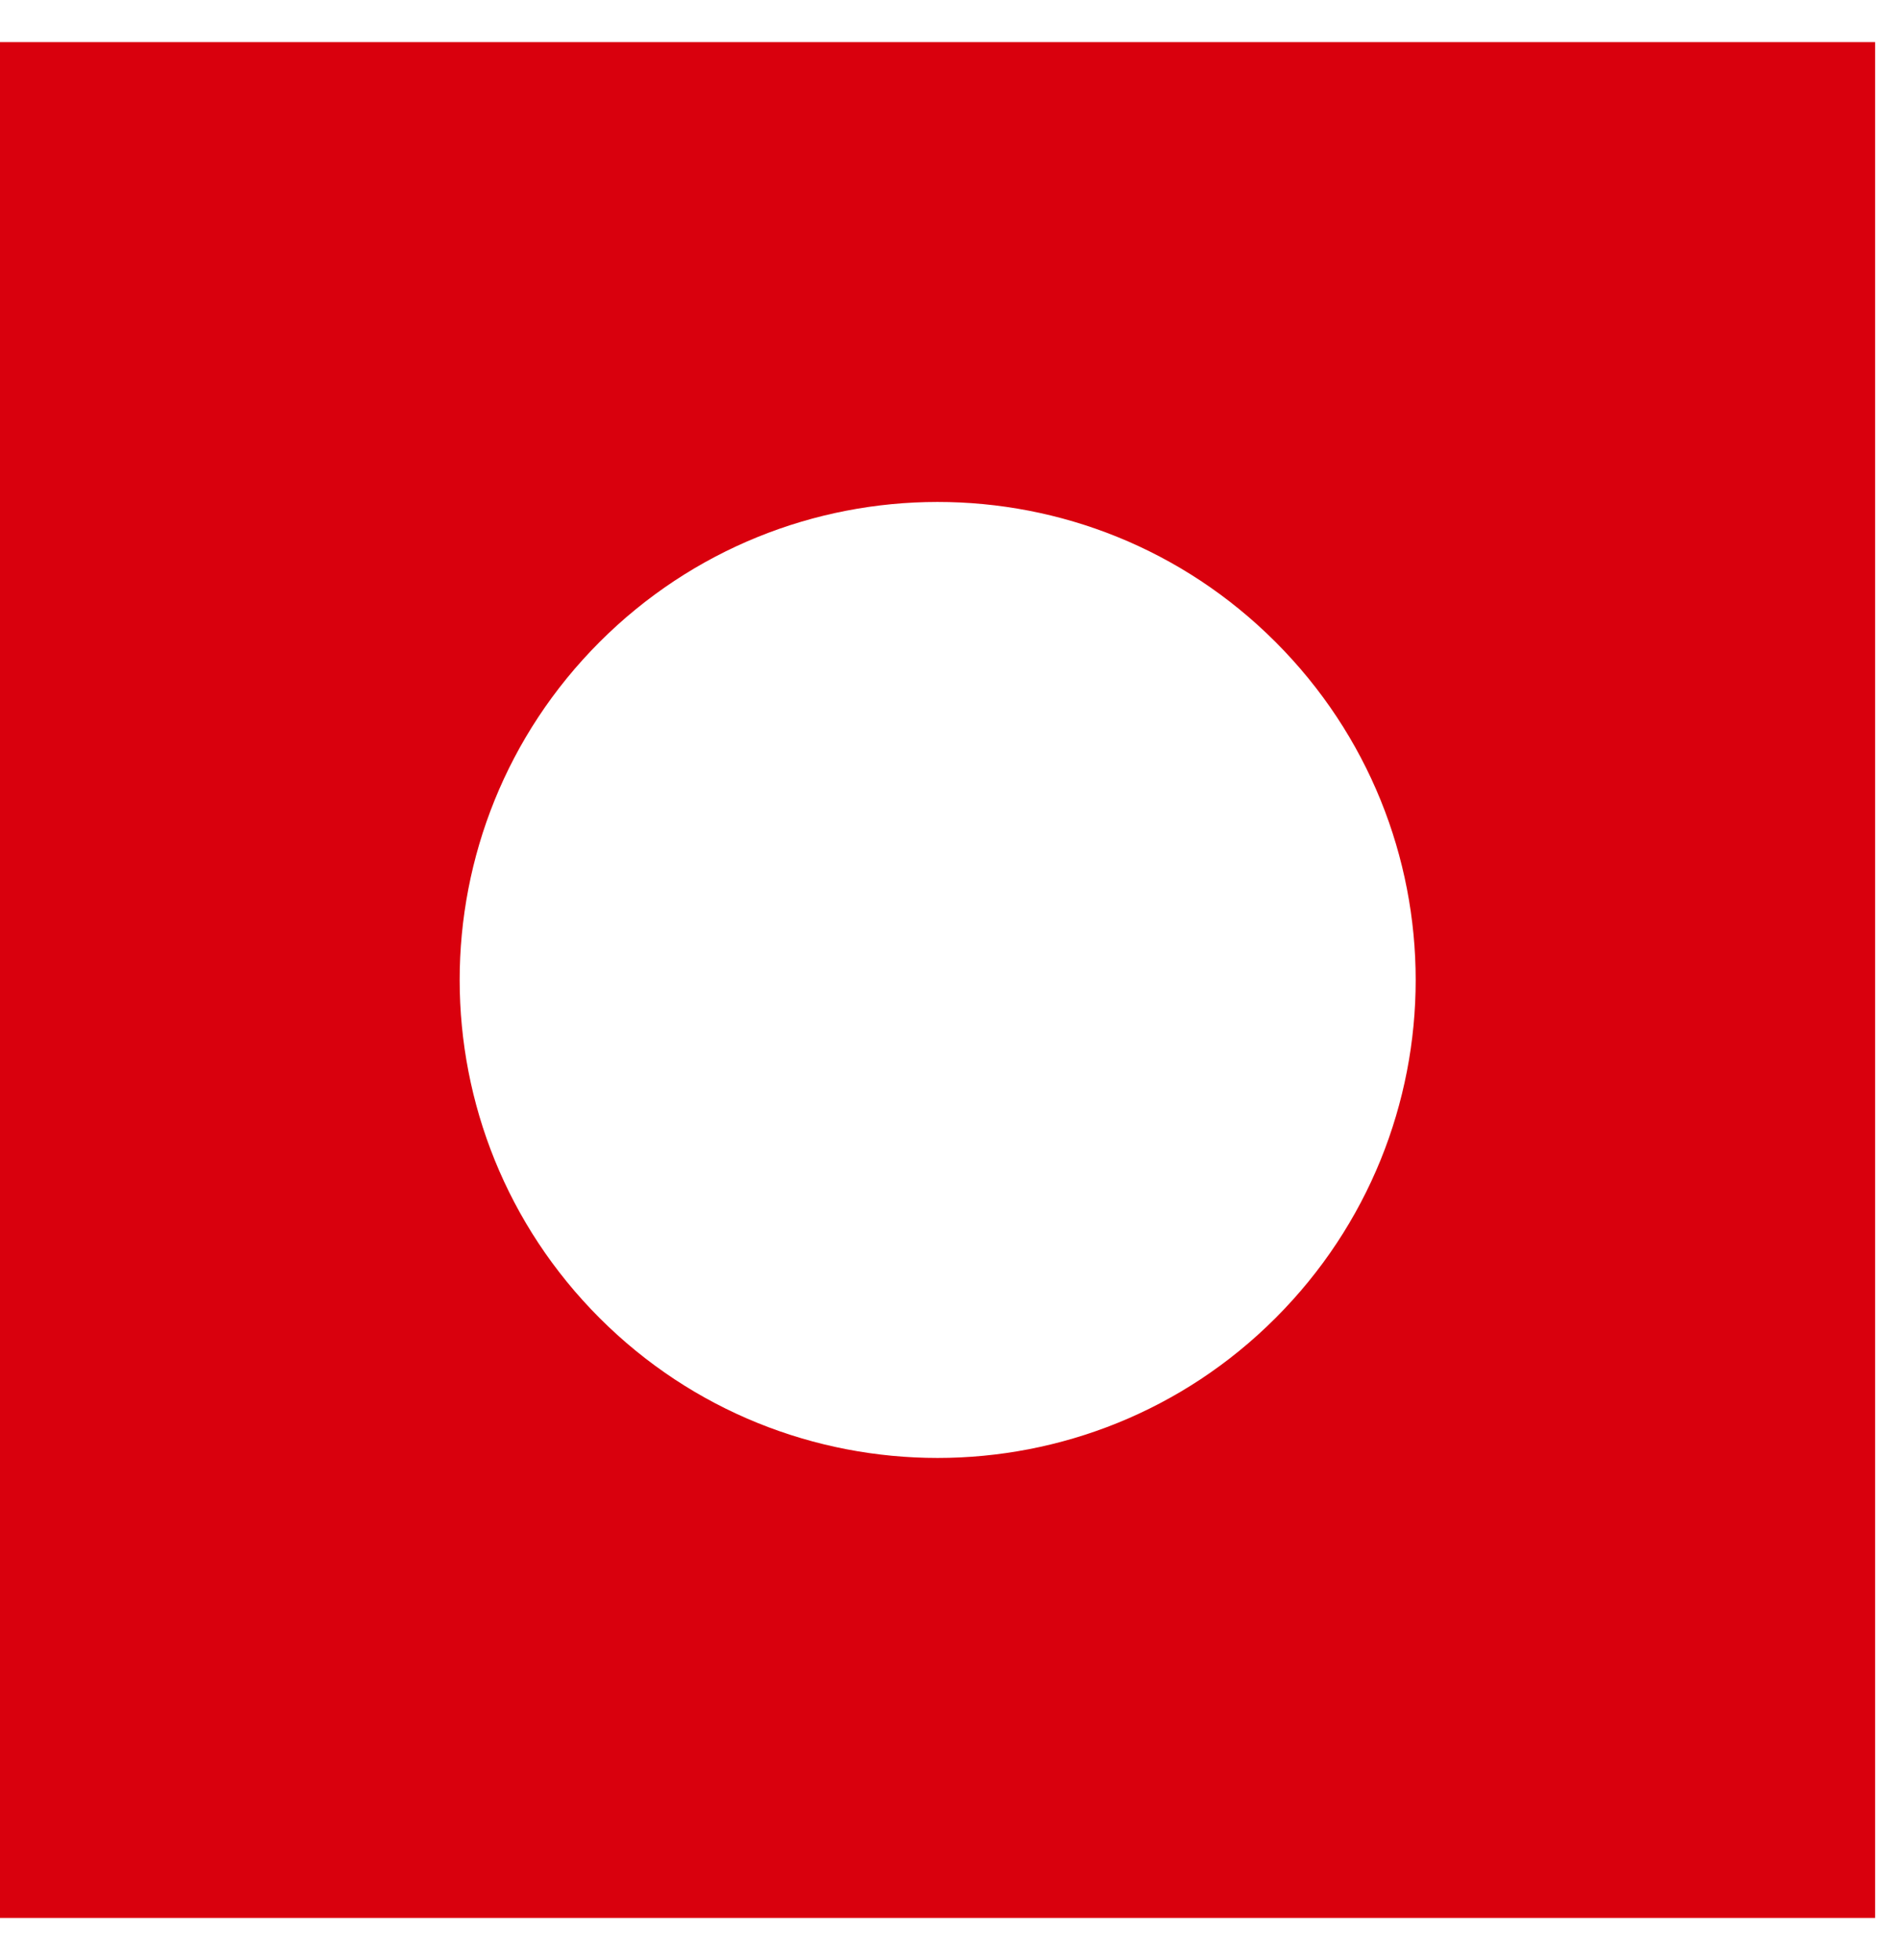 <?xml version="1.0" encoding="UTF-8"?>
<svg xmlns="http://www.w3.org/2000/svg" width="32" height="33" viewBox="0 0 32 33" fill="none">
  <path id="Vector" d="M31.581 0.709H2.35991e-06L0 32.29H31.581L31.581 0.709ZM10.099 22.191C6.96 19.052 6.952 13.956 10.099 10.808C13.239 7.669 18.335 7.661 21.482 10.808C24.63 13.956 24.63 19.044 21.482 22.191C18.343 25.331 13.239 25.331 10.099 22.191Z" fill="#D9000D"></path>
</svg>
